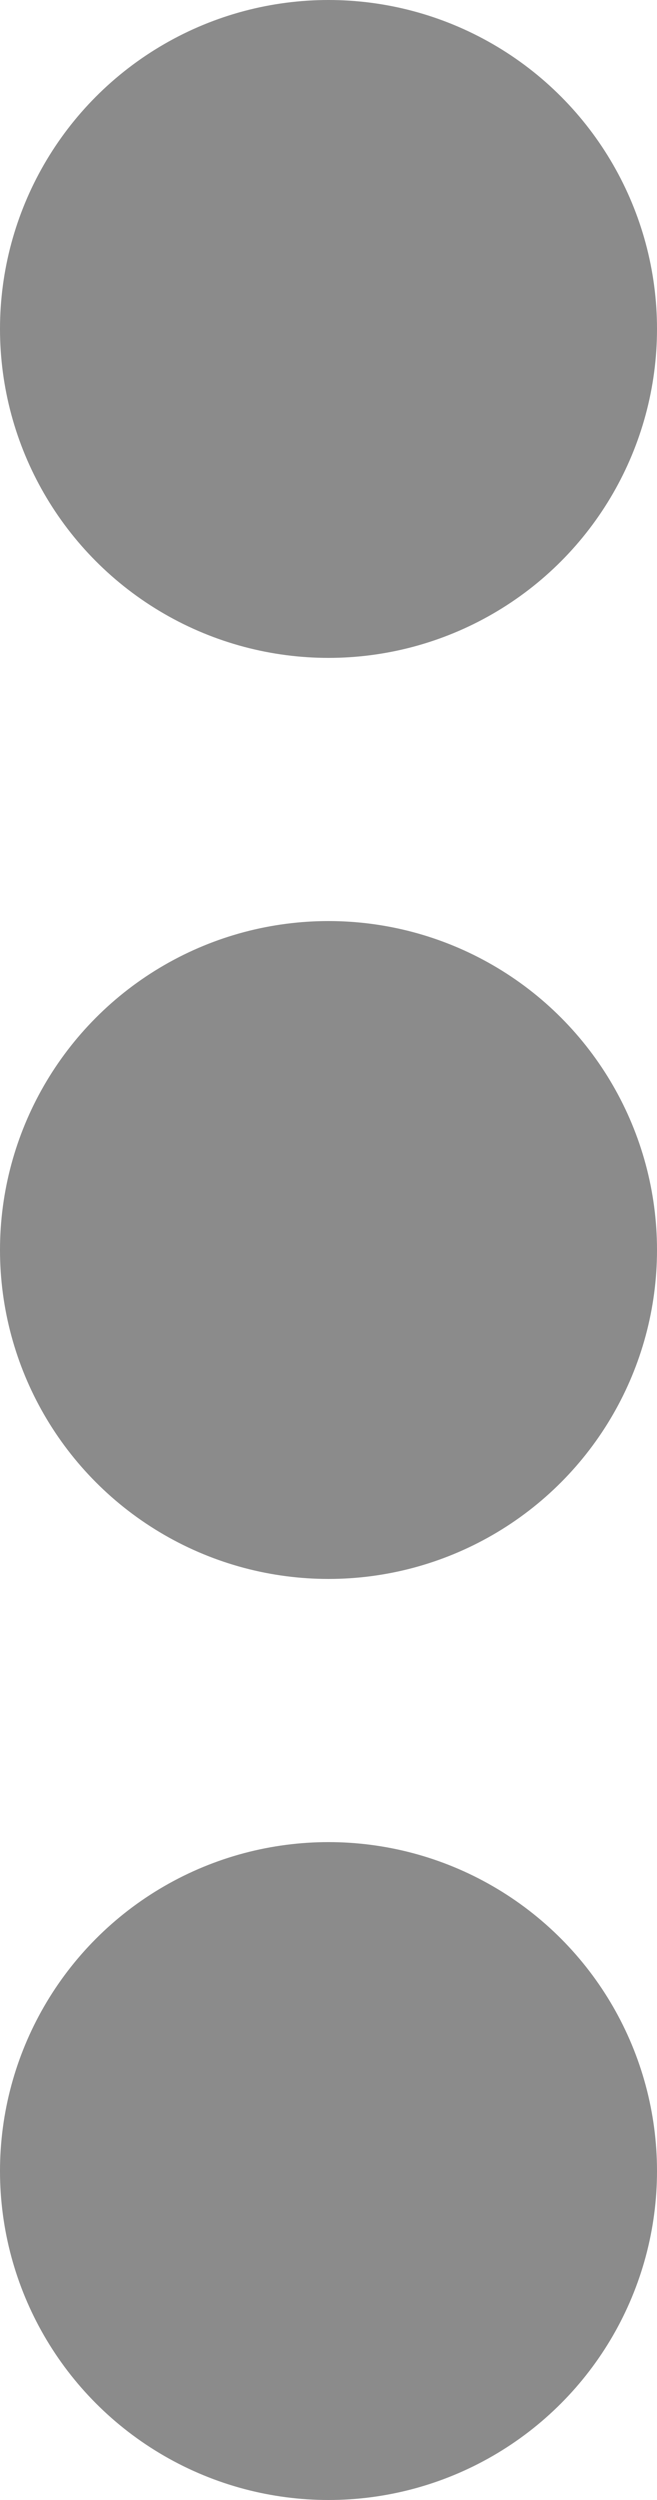 <svg id="Component_87_10" data-name="Component 87 – 10" xmlns="http://www.w3.org/2000/svg" width="5" height="19" viewBox="0 0 5 19">
  <g id="Group_27917" data-name="Group 27917">
    <circle id="Ellipse_79" data-name="Ellipse 79" cx="2.5" cy="2.5" r="2.5" fill="#8b8b8b"/>
    <circle id="Ellipse_80" data-name="Ellipse 80" cx="2.5" cy="2.5" r="2.5" transform="translate(0 7)" fill="#8b8b8b"/>
    <circle id="Ellipse_81" data-name="Ellipse 81" cx="2.5" cy="2.5" r="2.5" transform="translate(0 14)" fill="#8b8b8b"/>
  </g>
</svg>
